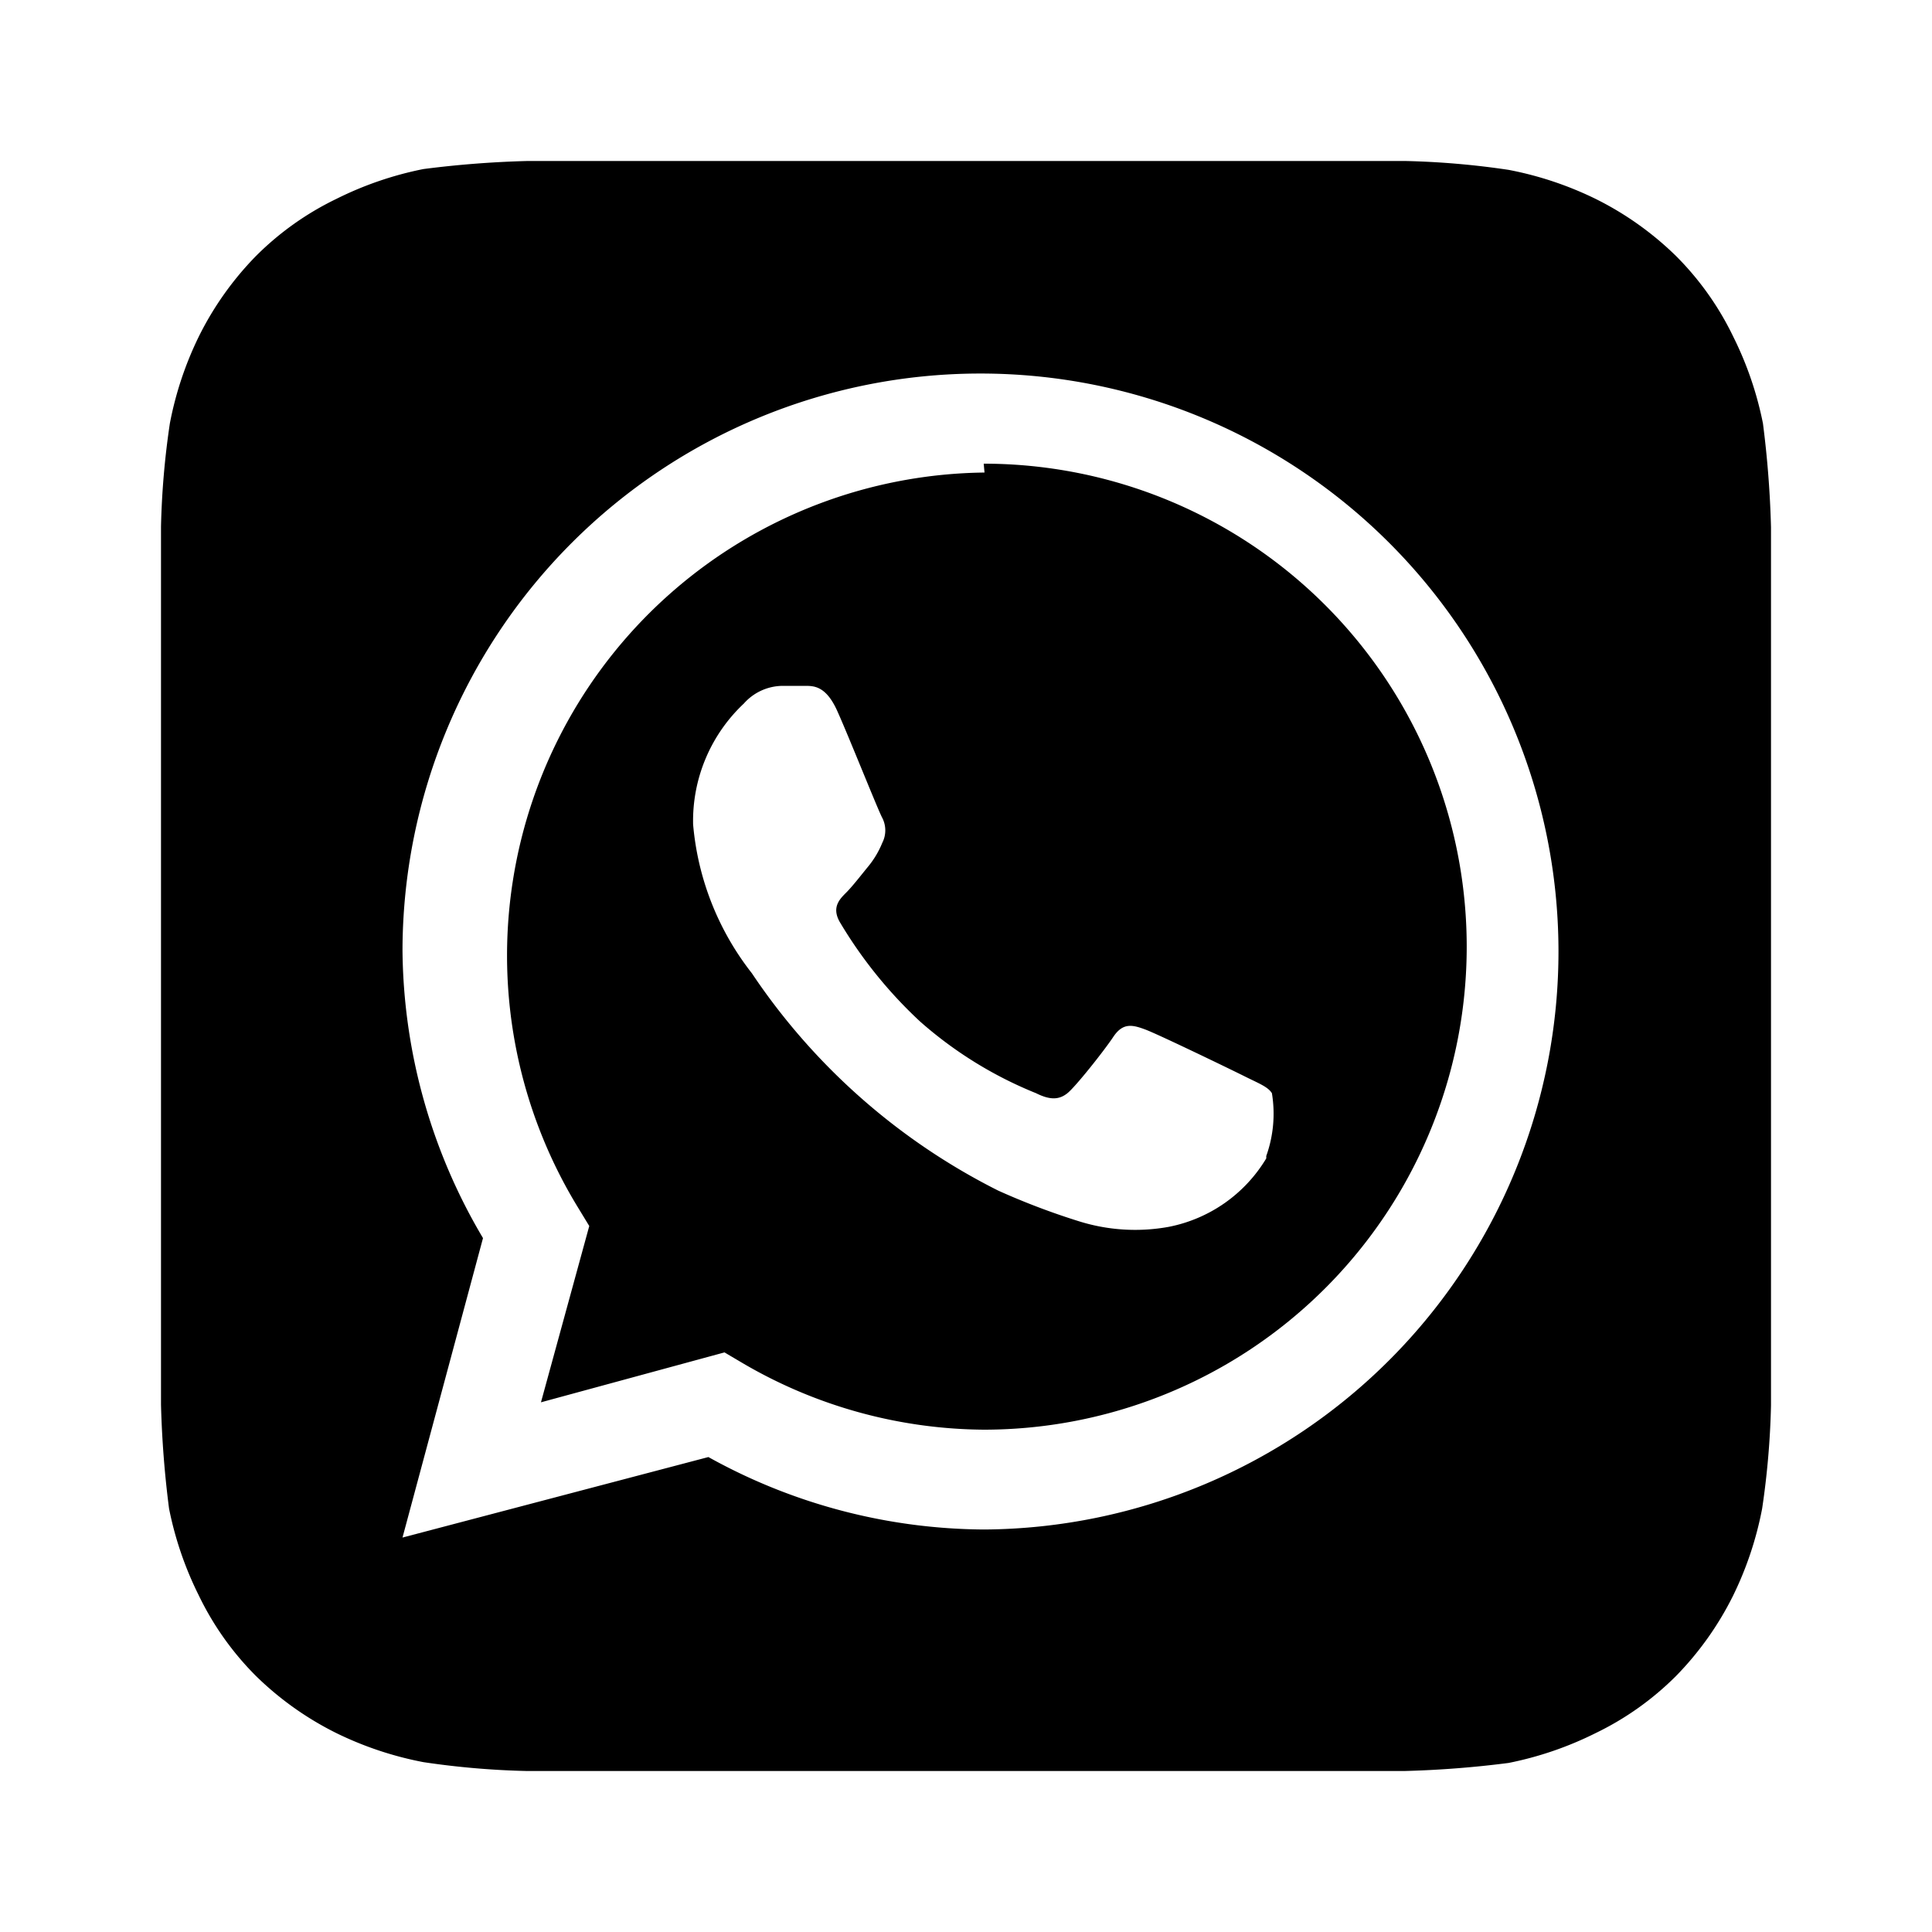 <?xml version="1.0" standalone="no"?><!DOCTYPE svg PUBLIC "-//W3C//DTD SVG 1.1//EN" "http://www.w3.org/Graphics/SVG/1.1/DTD/svg11.dtd"><svg t="1734077223243" class="icon" viewBox="0 0 1024 1024" version="1.1" xmlns="http://www.w3.org/2000/svg" p-id="8342" xmlns:xlink="http://www.w3.org/1999/xlink" width="50" height="50"><path d="M938.667 279.467a538.027 538.027 0 0 0-4.267-55.04 183.04 183.04 0 0 0-15.787-46.08 156.16 156.16 0 0 0-30.293-42.667 166.827 166.827 0 0 0-42.667-30.293 182.613 182.613 0 0 0-46.08-15.36A435.627 435.627 0 0 0 744.96 85.333H279.467a538.027 538.027 0 0 0-55.04 4.267 183.04 183.04 0 0 0-46.08 15.787 156.16 156.16 0 0 0-42.667 30.293 166.827 166.827 0 0 0-30.293 42.667 182.613 182.613 0 0 0-15.36 46.08A435.627 435.627 0 0 0 85.333 279.04V744.533a538.027 538.027 0 0 0 4.267 55.04 183.04 183.04 0 0 0 15.787 46.08 156.16 156.16 0 0 0 30.293 42.667 166.827 166.827 0 0 0 42.667 30.293 182.613 182.613 0 0 0 46.08 15.36 435.627 435.627 0 0 0 54.613 4.693h465.493a538.027 538.027 0 0 0 55.04-4.267 183.04 183.04 0 0 0 46.08-15.787 156.16 156.16 0 0 0 42.667-30.293 166.827 166.827 0 0 0 30.293-42.667 182.613 182.613 0 0 0 15.36-46.08 435.627 435.627 0 0 0 4.693-54.613V302.08v-22.613zM521.813 810.667a303.787 303.787 0 0 1-146.347-38.4l-162.133 42.667 42.667-158.72a303.36 303.36 0 0 1-42.667-152.747 306.347 306.347 0 1 1 308.48 307.2z m0-560.213A256 256 0 0 0 306.347 640l5.973 9.813-25.6 93.44L384 716.8l9.387 5.547a256 256 0 0 0 128 35.413 256 256 0 0 0 256-256 256 256 0 0 0-256-256z m149.333 363.52a77.653 77.653 0 0 1-51.627 36.267 99.413 99.413 0 0 1-47.787-2.987 379.733 379.733 0 0 1-42.667-16.213 341.333 341.333 0 0 1-130.56-115.2 148.48 148.48 0 0 1-31.147-78.933 85.333 85.333 0 0 1 26.88-64 27.733 27.733 0 0 1 20.48-9.387H426.667c4.693 0 11.093 0 17.067 13.227s21.76 52.907 23.893 56.747a14.507 14.507 0 0 1 0 13.227 48.64 48.64 0 0 1-7.68 12.8c-3.84 4.693-8.107 10.24-11.52 13.653s-7.68 7.68-3.413 15.36a237.227 237.227 0 0 0 42.667 52.907 213.333 213.333 0 0 0 61.44 37.973c7.68 3.84 12.373 3.413 16.64 0s19.2-22.187 24.32-29.867 10.24-6.4 17.067-3.84 44.8 20.907 52.48 24.747 12.373 5.547 14.507 8.96a66.56 66.56 0 0 1-2.987 33.28z" p-id="8343"></path></svg>